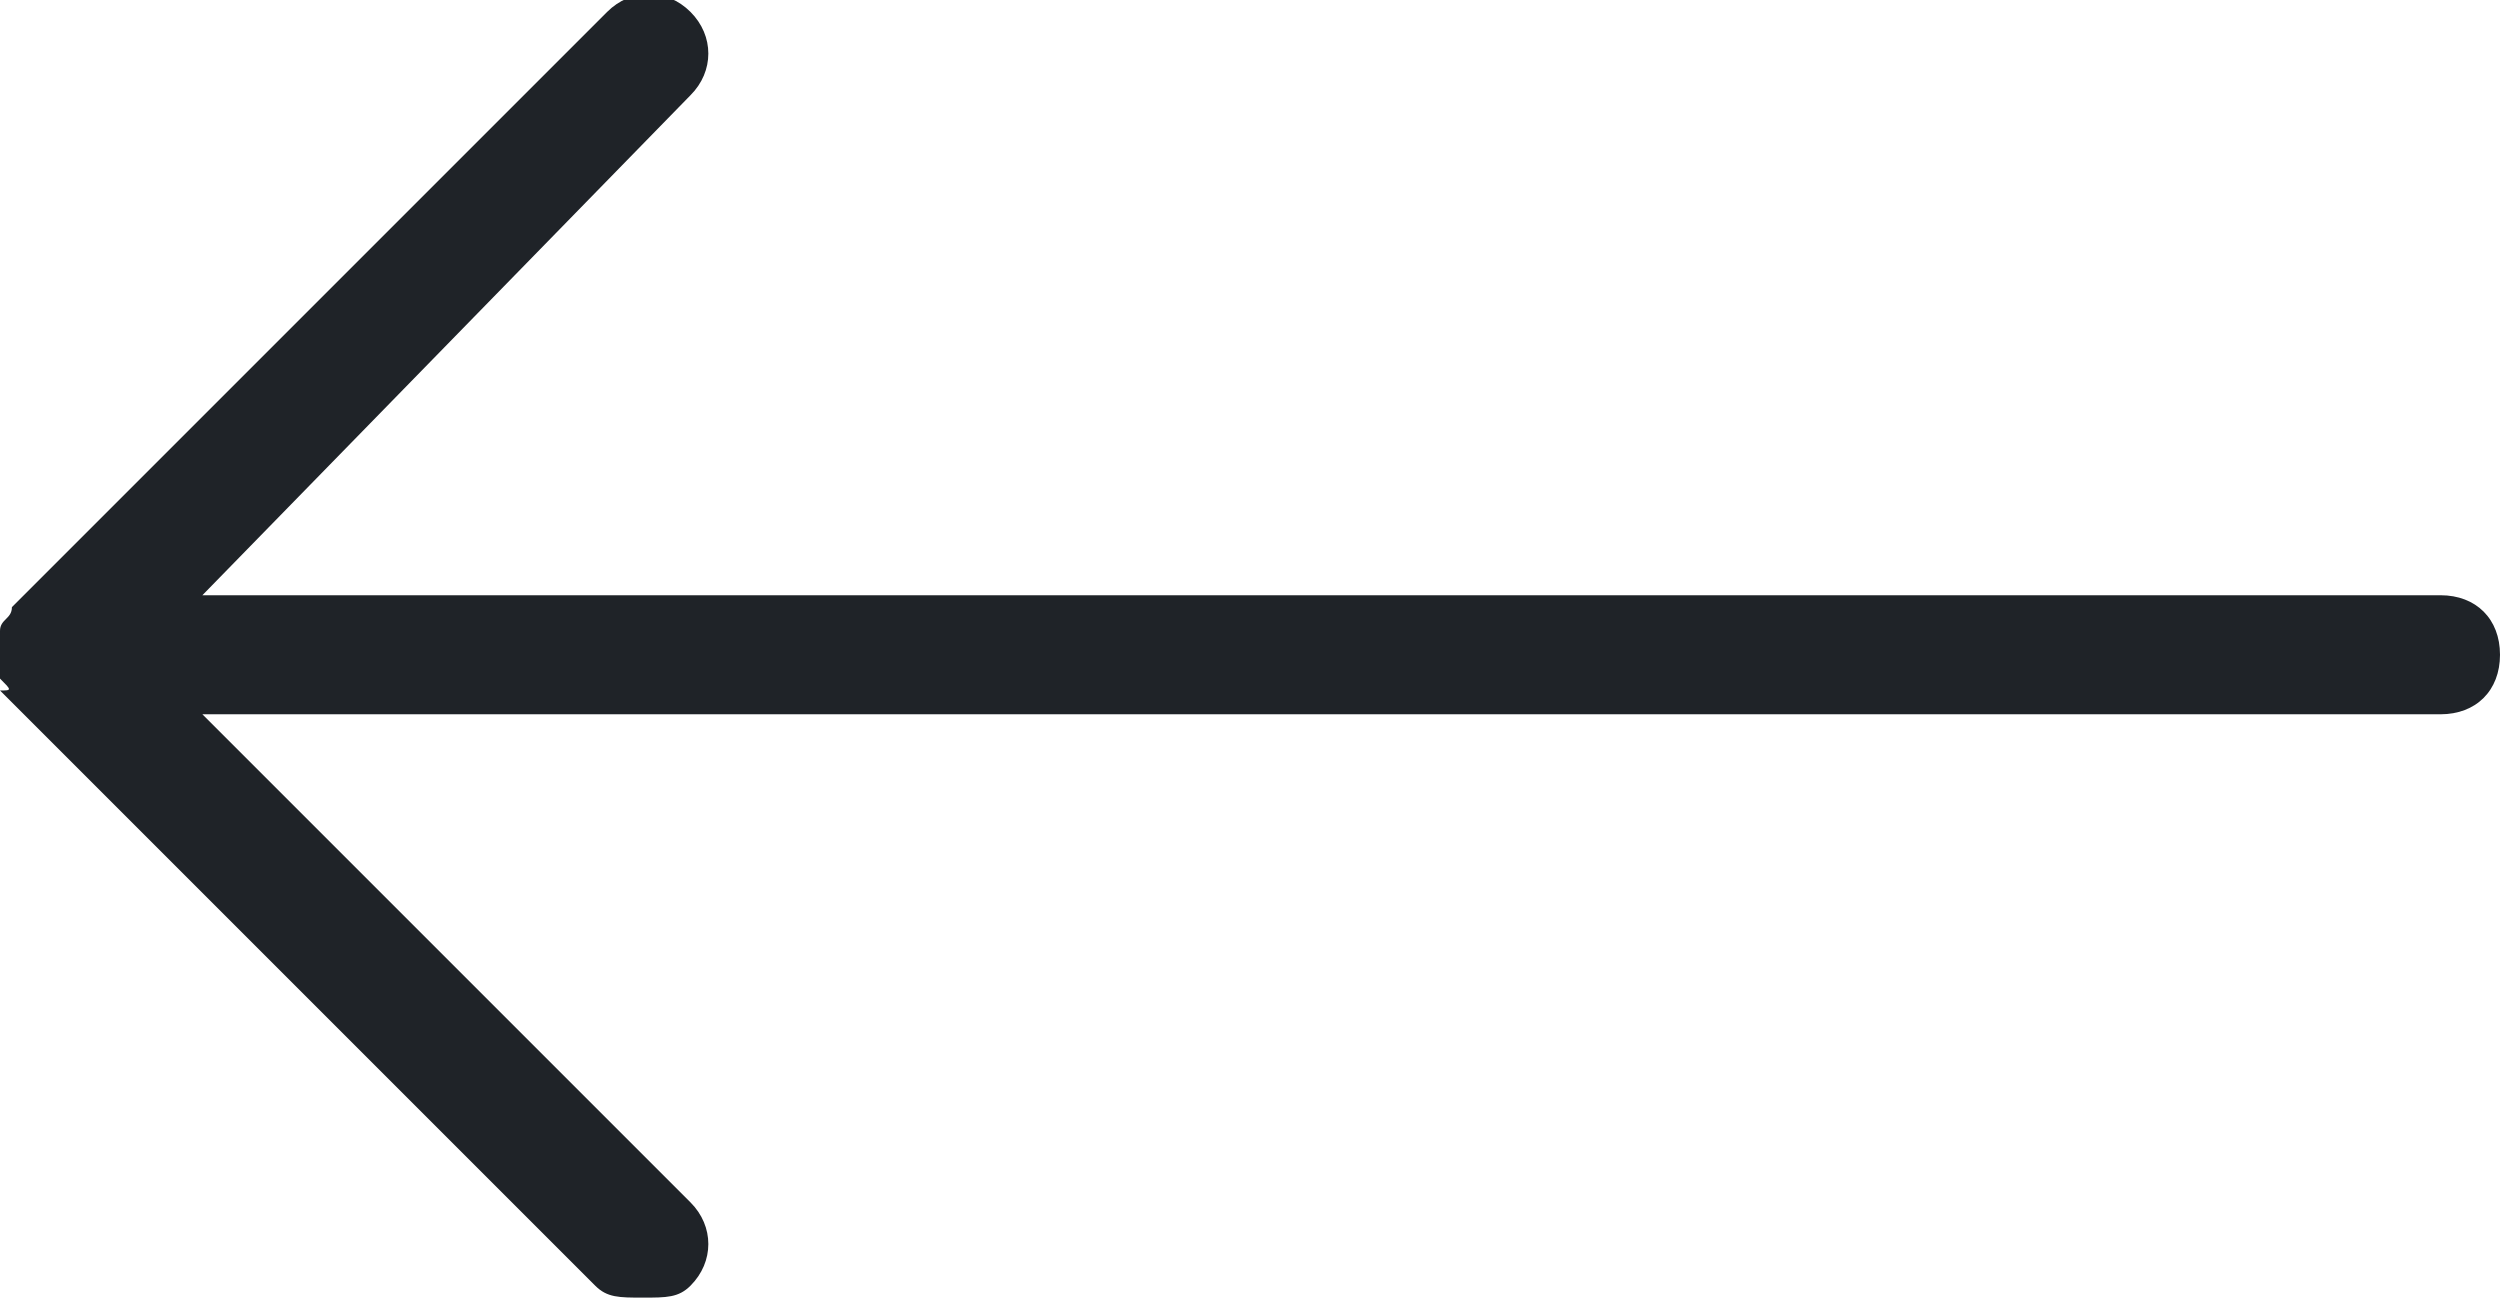 <?xml version="1.0" encoding="UTF-8" standalone="no"?>
<!-- Generator: Adobe Illustrator 26.0.1, SVG Export Plug-In . SVG Version: 6.00 Build 0)  -->

<svg
   version="1.1"
   x="0px"
   y="0px"
   viewBox="0 0 21 11"
   style="enable-background:new 0 0 21 11;"
   xml:space="preserve"
   id="svg10"
   xmlns="http://www.w3.org/2000/svg"
   xmlns:svg="http://www.w3.org/2000/svg"><defs
   id="defs14" />
<style
   type="text/css"
   id="style2">
	.st0{fill:#1f2328;}
</style>
<g
   id="Layer_1">
</g>
<g
   id="type">
	<g
   id="g7">
		<path
   class="st0"
   d="M 0,5.7 C 0,5.6 0,5.4 0,5.3 0,5.2 0.1,5.2 0.1,5.1 l 5,-5 C 5.3,-0.1 5.6,-0.1 5.8,0.1 6,0.3 6,0.6 5.8,0.8 L 1.7,5 H 20.5 C 20.8,5 21,5.2 21,5.5 21,5.8 20.8,6 20.5,6 H 1.7 l 4.1,4.1 c 0.2,0.2 0.2,0.5 0,0.7 -0.1,0.1 -0.2,0.1 -0.4,0.1 -0.2,0 -0.3,0 -0.4,-0.1 l -5,-5 c 0.1,0 0.1,0 0,-0.1 z"
   id="path5" />
	</g>
</g>
</svg>
